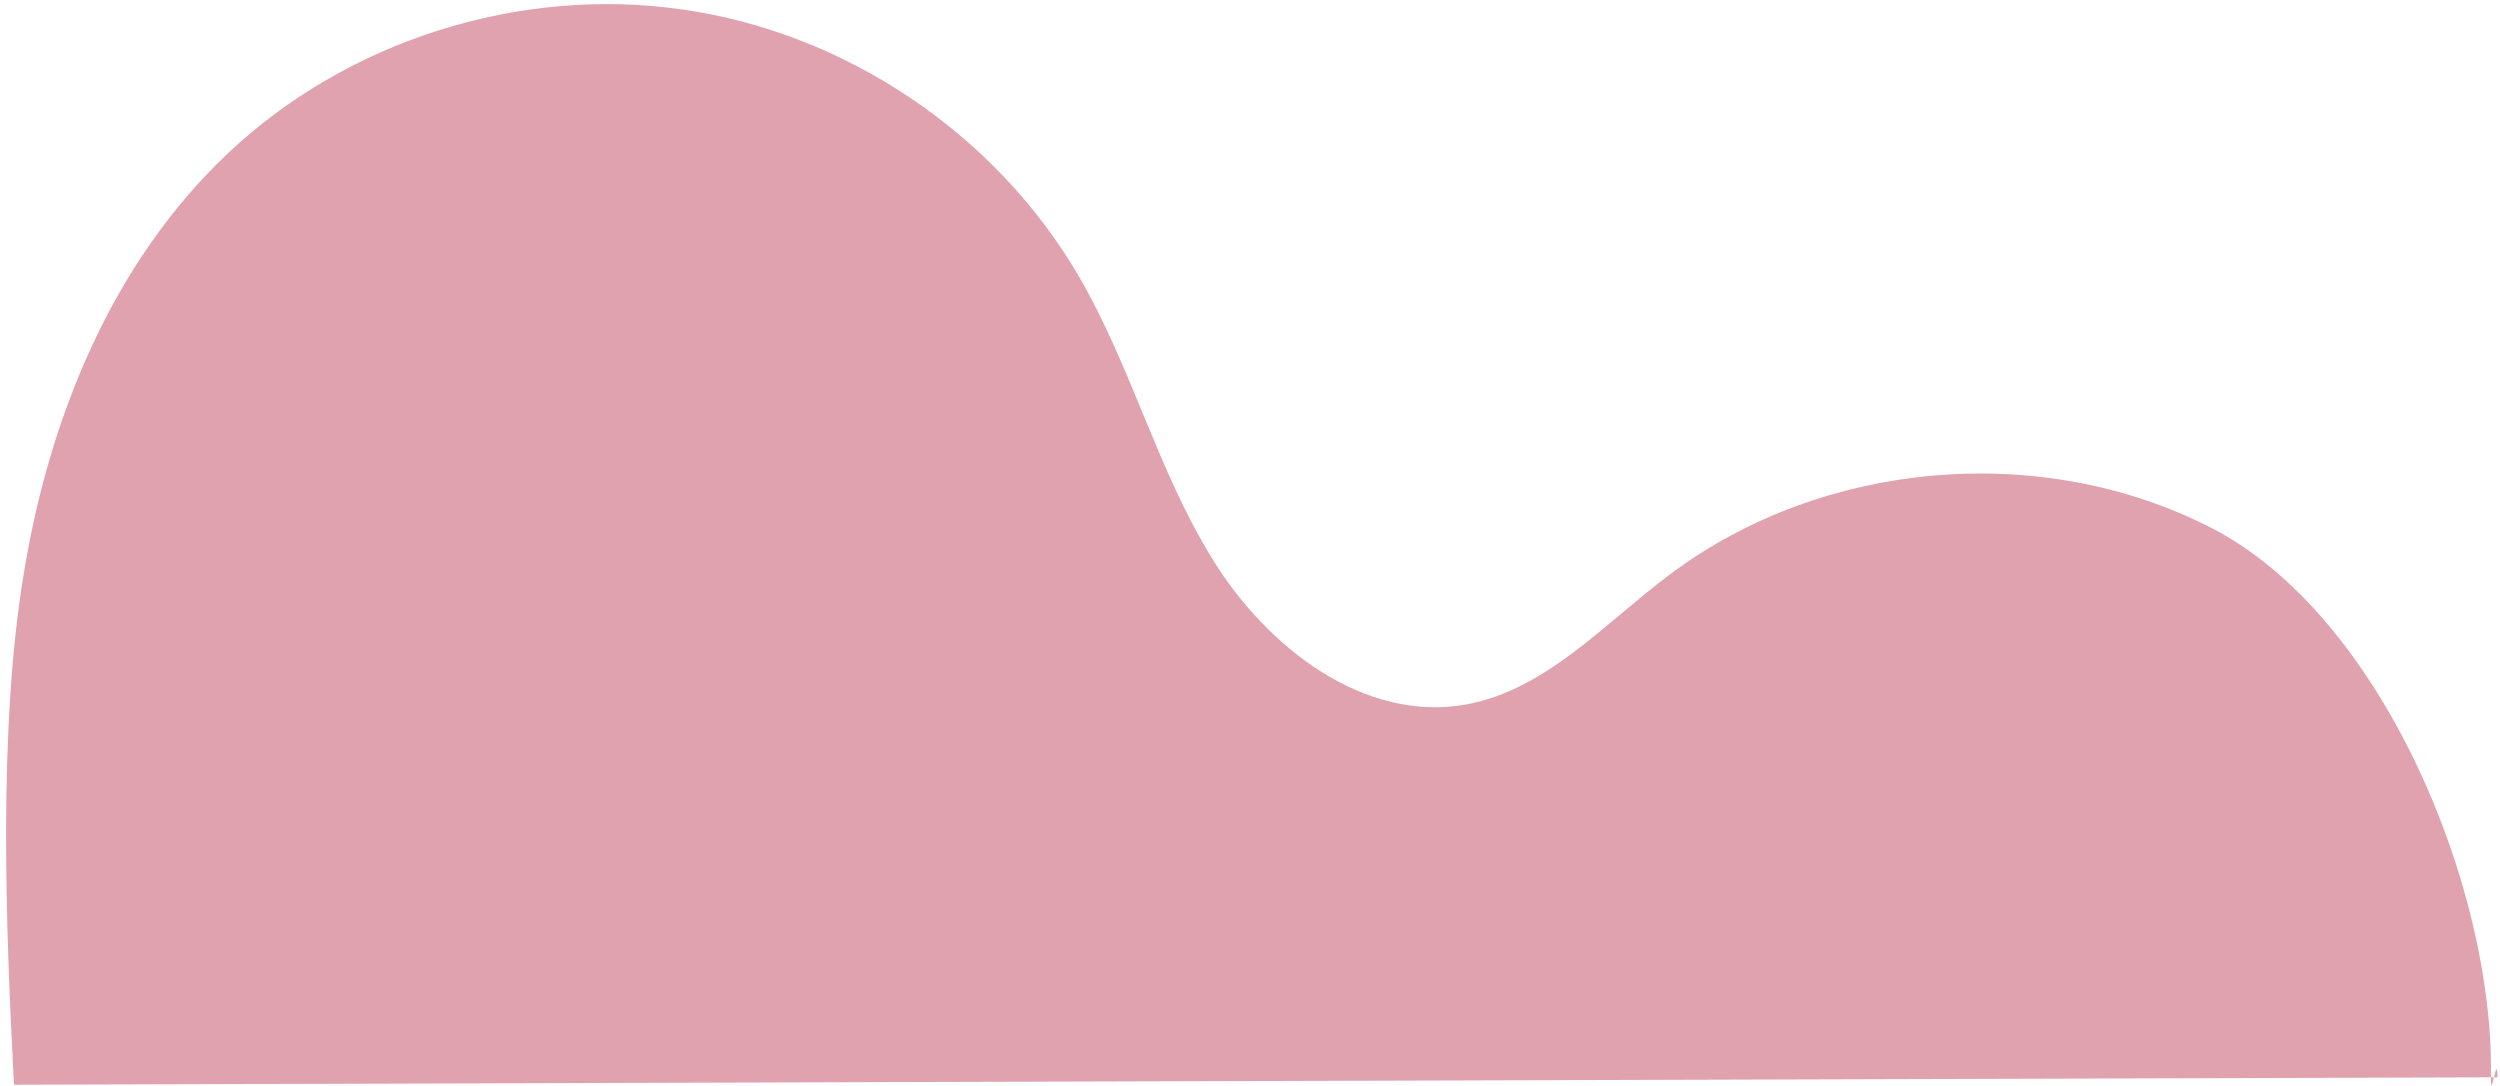 <?xml version="1.0" encoding="utf-8"?>
<!-- Generator: Adobe Illustrator 23.0.4, SVG Export Plug-In . SVG Version: 6.00 Build 0)  -->
<svg version="1.1" id="Layer_1" xmlns="http://www.w3.org/2000/svg" xmlns:xlink="http://www.w3.org/1999/xlink" x="0px" y="0px"
	 viewBox="0 0 607.3 263.7" style="enable-background:new 0 0 607.3 263.7;" xml:space="preserve">
<style type="text/css">
	.st0{fill:#E0A2AE;}
</style>
<path class="st0" d="M3.4,263.5c-2-38.3-3.9-86.5,2.4-124.3C12,101.3,27.3,63.8,55.2,37.4c29-27.5,70.9-40.8,110.5-35.1
	C205.3,7.9,241.8,32.4,262,67c12.8,21.9,19.1,47,32.4,68.6c13.2,21.6,37,40.1,61.9,35.5c19.4-3.6,33.6-19.8,49.4-31.6
	c37.1-27.8,90.2-32.4,131.4-11.3c41.3,21.1,68.8,87.1,68,133.5c-0.1,6.7,1.5-6.7,1.6,0L3.4,263.5z"/>
</svg>
